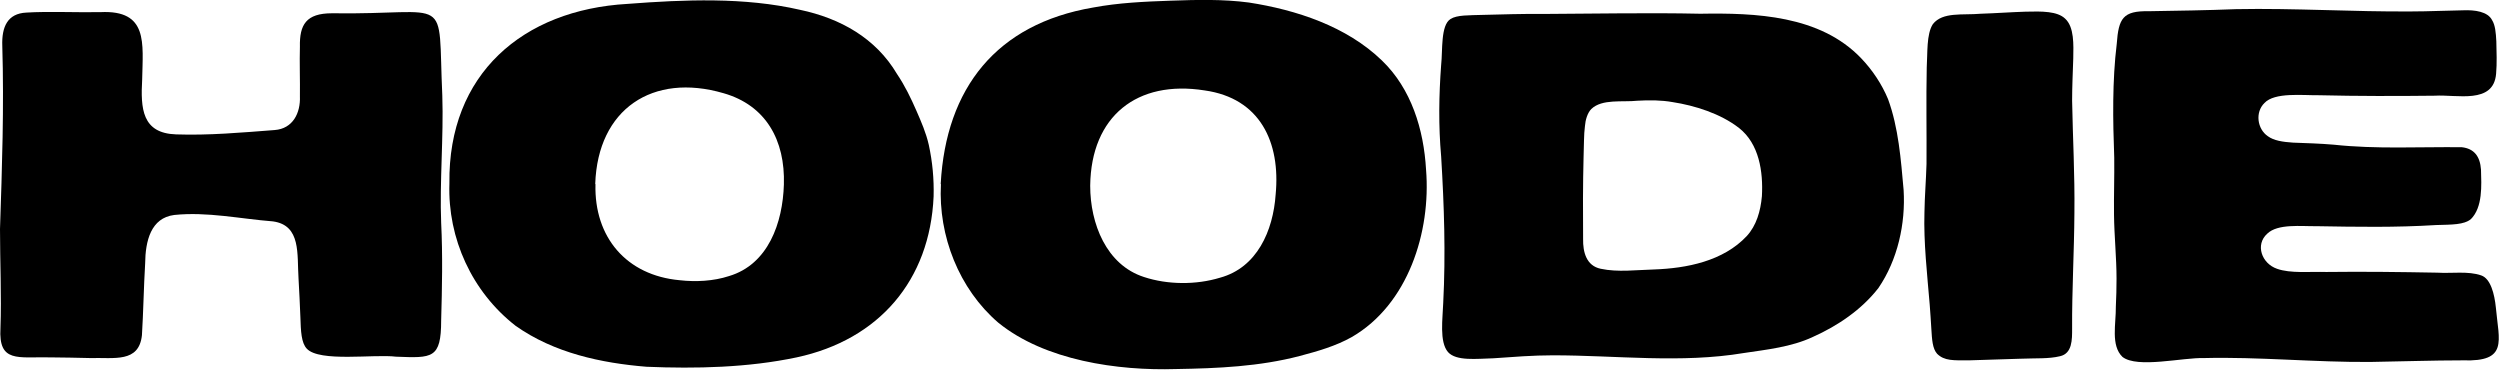 <svg width="1092" height="162" viewBox="0 0 1092 162" fill="none" xmlns="http://www.w3.org/2000/svg">
<g clipPath="url(#clip0_2012_1856)">
<path d="M134 152.3C131.6 149.7 131.4 144.8 131.2 138.3C131 132.8 130.7 127.2 130.4 121.7C129.7 111 131.6 98.4 119.2 96.7C105 95.6 90.5 92.4 76.1 93.9C65.9 95.2 63.5 105.2 63.4 115.1C62.8 125 62.6 136.8 62 146.4C60.7 158.6 49.9 156.1 39.4 156.4C33.6 156.3 27.5 156.1 21.8 156.1C7.8 155.8 -0.7 158.6 0.2 143.3C0.7 129.3 0 114.2 0 100C0.9 73.2 1.8 46.8 1 20C0.7 11.7 3.3 5.9 11.5 5.5C20.7 4.9 34.1 5.5 43.9 5.3C64.8 4.3 62.4 18.8 62.1 34.7C61.4 47.4 62 58.2 76.9 58.7C91 59.2 105.7 57.9 120 56.8C127.9 56.2 131.3 49.4 131 42.1C131.1 35.4 130.8 26.9 131 20.4C130.8 10.8 133.7 5.8 145 5.8C198 6.6 191.1 -4 193.2 41.8C193.8 59.8 192 79.4 192.7 97.3C193.4 111.5 193.1 125.7 192.7 139.9C192.7 156.8 188.8 156.4 173 155.8C163.4 154.6 139.6 158.3 134 152.3Z" fill="black"/>
<path d="M196.3 80C195.7 32.4 228.3 4.3 274.1 1.7C299 -0.2 325.2 -1.3 349.5 4.3C367 8 382.5 16.6 391.8 32.3C395.3 37.5 397.9 42.9 400.3 48.4C402.4 53.2 404.5 58 405.7 63.3C407.3 70.7 408 78.1 407.8 85.8C406.2 122.5 383.9 148.4 348 156.1C326.7 160.6 304 161.1 282.4 160.2C262.7 158.6 242 154.2 225.2 142.3C206.2 127.5 195.5 104.2 196.3 80.2V80ZM260.1 80.5C259.5 103.6 273.6 120.3 296.9 122.4C303.9 123.2 311.7 122.8 318.4 120.6C335.6 115.5 341.9 97.3 342.4 80.6C343 61.3 334.6 46 316 40.7C285.1 31.7 261.1 47.6 260 80.3L260.1 80.5Z" fill="black"/>
<path d="M410.9 80.3C413.2 38.4 435.3 10.5 477.4 3.3C488.6 1.2 499.9 0.7 511.3 0.3C522.7 -0.1 534.2 -0.4 545.5 1.1C566.2 4.3 588.2 11.5 603.6 26.4C616.5 38.8 621.9 56.6 622.9 74.1C625.1 101.4 615 133 590.5 147.2C583.4 151.2 575.6 153.4 567.7 155.5C550.1 160.1 532 160.9 513.7 161.2C488.3 162 456.4 157.5 436 140.9C418.9 126.2 409.8 103 411 80.5L410.9 80.3ZM476.2 81.2C476.2 97.6 483.2 115.7 499.7 121C510 124.4 522.4 124.5 532.9 121.3C549.1 116.9 556.1 100.8 557.2 85C559.4 62.1 550.4 42.9 526.2 39.5C496.6 34.8 476.6 50.8 476.2 81V81.2Z" fill="black"/>
<path d="M632.5 153.8C628.6 149.3 630.2 139 630.4 132.3C631.5 110.9 630.8 89.9 629.5 68.4C628.3 54.9 628.5 41.7 629.5 28.3C630.2 22.1 629.2 11 633.6 8.3C636.4 6.5 641.6 6.7 647.8 6.5C656.3 6.3 665 6 673.5 6.1C696.8 6 719.7 5.5 742.7 6C766.7 5.6 795 6.6 813 25.5C817.9 30.6 822 36.8 824.7 43.3C829.3 55.9 830.3 69.6 831.5 83C832.4 97.7 828.9 113.5 820.5 125.8C813.2 135.2 802.8 142.3 791.8 147.2C782.4 151.6 771.7 152.7 761.7 154.2C734.3 158.8 705.9 155.2 678.3 155.2C669.6 155.2 660.9 155.9 652.3 156.5C644.9 156.7 636.1 157.8 632.5 153.8ZM695.1 47.6C693.4 49.3 692.5 52.4 692.3 55.1C691.8 58.7 691.9 63.7 691.7 68.8C691.4 80 691.4 93.6 691.5 104.4C691.4 110.1 692.9 116.1 699.2 117.4C706.7 119 714.8 117.9 722.5 117.7C736.7 117.2 752.7 114.1 763 103.1C767.2 98.5 769 92.3 769.6 85.7C770.2 75 768.4 62.8 759.6 55.9C751.5 49.6 740.3 46.1 730.6 44.6C725.5 43.7 720.4 43.7 715.2 44C708.7 44.7 699.8 43.1 695.1 47.6Z" fill="black"/>
<path d="M846.1 154.5C844.1 152.2 843.9 148.4 843.6 143.5C843.4 140.4 843.2 136.8 842.9 133.1C841.8 119.9 840.2 105.8 840.6 92.8C840.7 85.7 841.3 78.7 841.5 71.6C841.6 58 841.3 43.3 841.6 29.5C842 23.4 841.4 14.9 844.3 10.5C848.6 5.1 857.2 6.7 865.2 6C871.6 5.8 878.4 5.3 884.7 5.1C892.1 4.9 898.6 4.9 902 8.1C906.1 11.8 905.7 19.6 905.6 25.5C905.4 31.6 905.1 38.1 905.1 44C905.4 60.7 906.3 76 906.1 93.1C906 109.8 905 127.1 905.1 143.6C905.1 148.3 905.2 154.4 899.8 155.6C894.8 156.8 889.7 156.4 882.2 156.7C874.8 156.9 867.2 157.2 860.1 157.4C853.3 157.4 849.3 157.7 846.1 154.5Z" fill="black"/>
<path d="M927.1 155.9C921.9 150.9 924.3 141.4 924.2 133.9C924.4 129.9 924.5 125.8 924.5 121.7C924.5 112.6 923.5 103 923.4 93.8C923.3 85.4 923.6 77.3 923.5 68.9C922.9 52.5 922.6 35.4 924.6 19.1C925.4 8 927.3 4.7 938.5 4.9C950.7 4.7 964.3 4.5 976.7 4C1002 3.5 1028.3 5.2 1053.3 5C1060.7 5 1068.8 4.6 1076 4.5C1080.9 4.3 1086.7 5 1088.6 8.9C1089.9 11 1090.2 14.2 1090.4 18.1C1090.5 22.7 1090.7 27.6 1090.3 32.2C1089.2 45.7 1073.1 41.2 1063.5 41.8C1046.7 42 1029.8 42 1013 41.6C1005.7 41.7 993.6 40.2 989.1 45C985 49 985.9 56.3 990.6 59.5C993.2 61.4 997 62 1001.6 62.3C1007.1 62.5 1013.6 62.7 1019.4 63.2C1037.9 65.2 1056.8 64.1 1075.3 64.3C1080.7 64.9 1083.3 68.3 1083.7 74.1C1083.9 80.9 1084.5 90.5 1079.3 95.7C1076.3 98.2 1071.1 98.1 1064.1 98.3C1046.4 99.4 1029.4 99.1 1012.1 98.8C1005.1 98.9 994.9 97.6 990.3 102.1C985 106.9 987.9 115.1 994.6 117.4C1000.4 119.5 1009.1 118.6 1016.1 118.8C1032.3 118.6 1048.4 118.8 1064.6 119.1C1070.9 119.5 1078.1 118.3 1083.8 120.3C1087.9 121.7 1089.6 128.4 1090.2 134.4C1091.5 149 1095.7 158.1 1075.8 157.4C1062.5 157.4 1048.9 157.9 1035.4 158.1C1011.5 158.3 986.2 155.8 962.8 156.4C953.4 156.1 933.6 161 927.1 155.9Z" fill="black"/>
</g>
<defs>
<clipPath id="clip0_2012_1856">
<rect width="1091.3" height="161.3" fill="white"/>
</clipPath>
</defs>
</svg>
